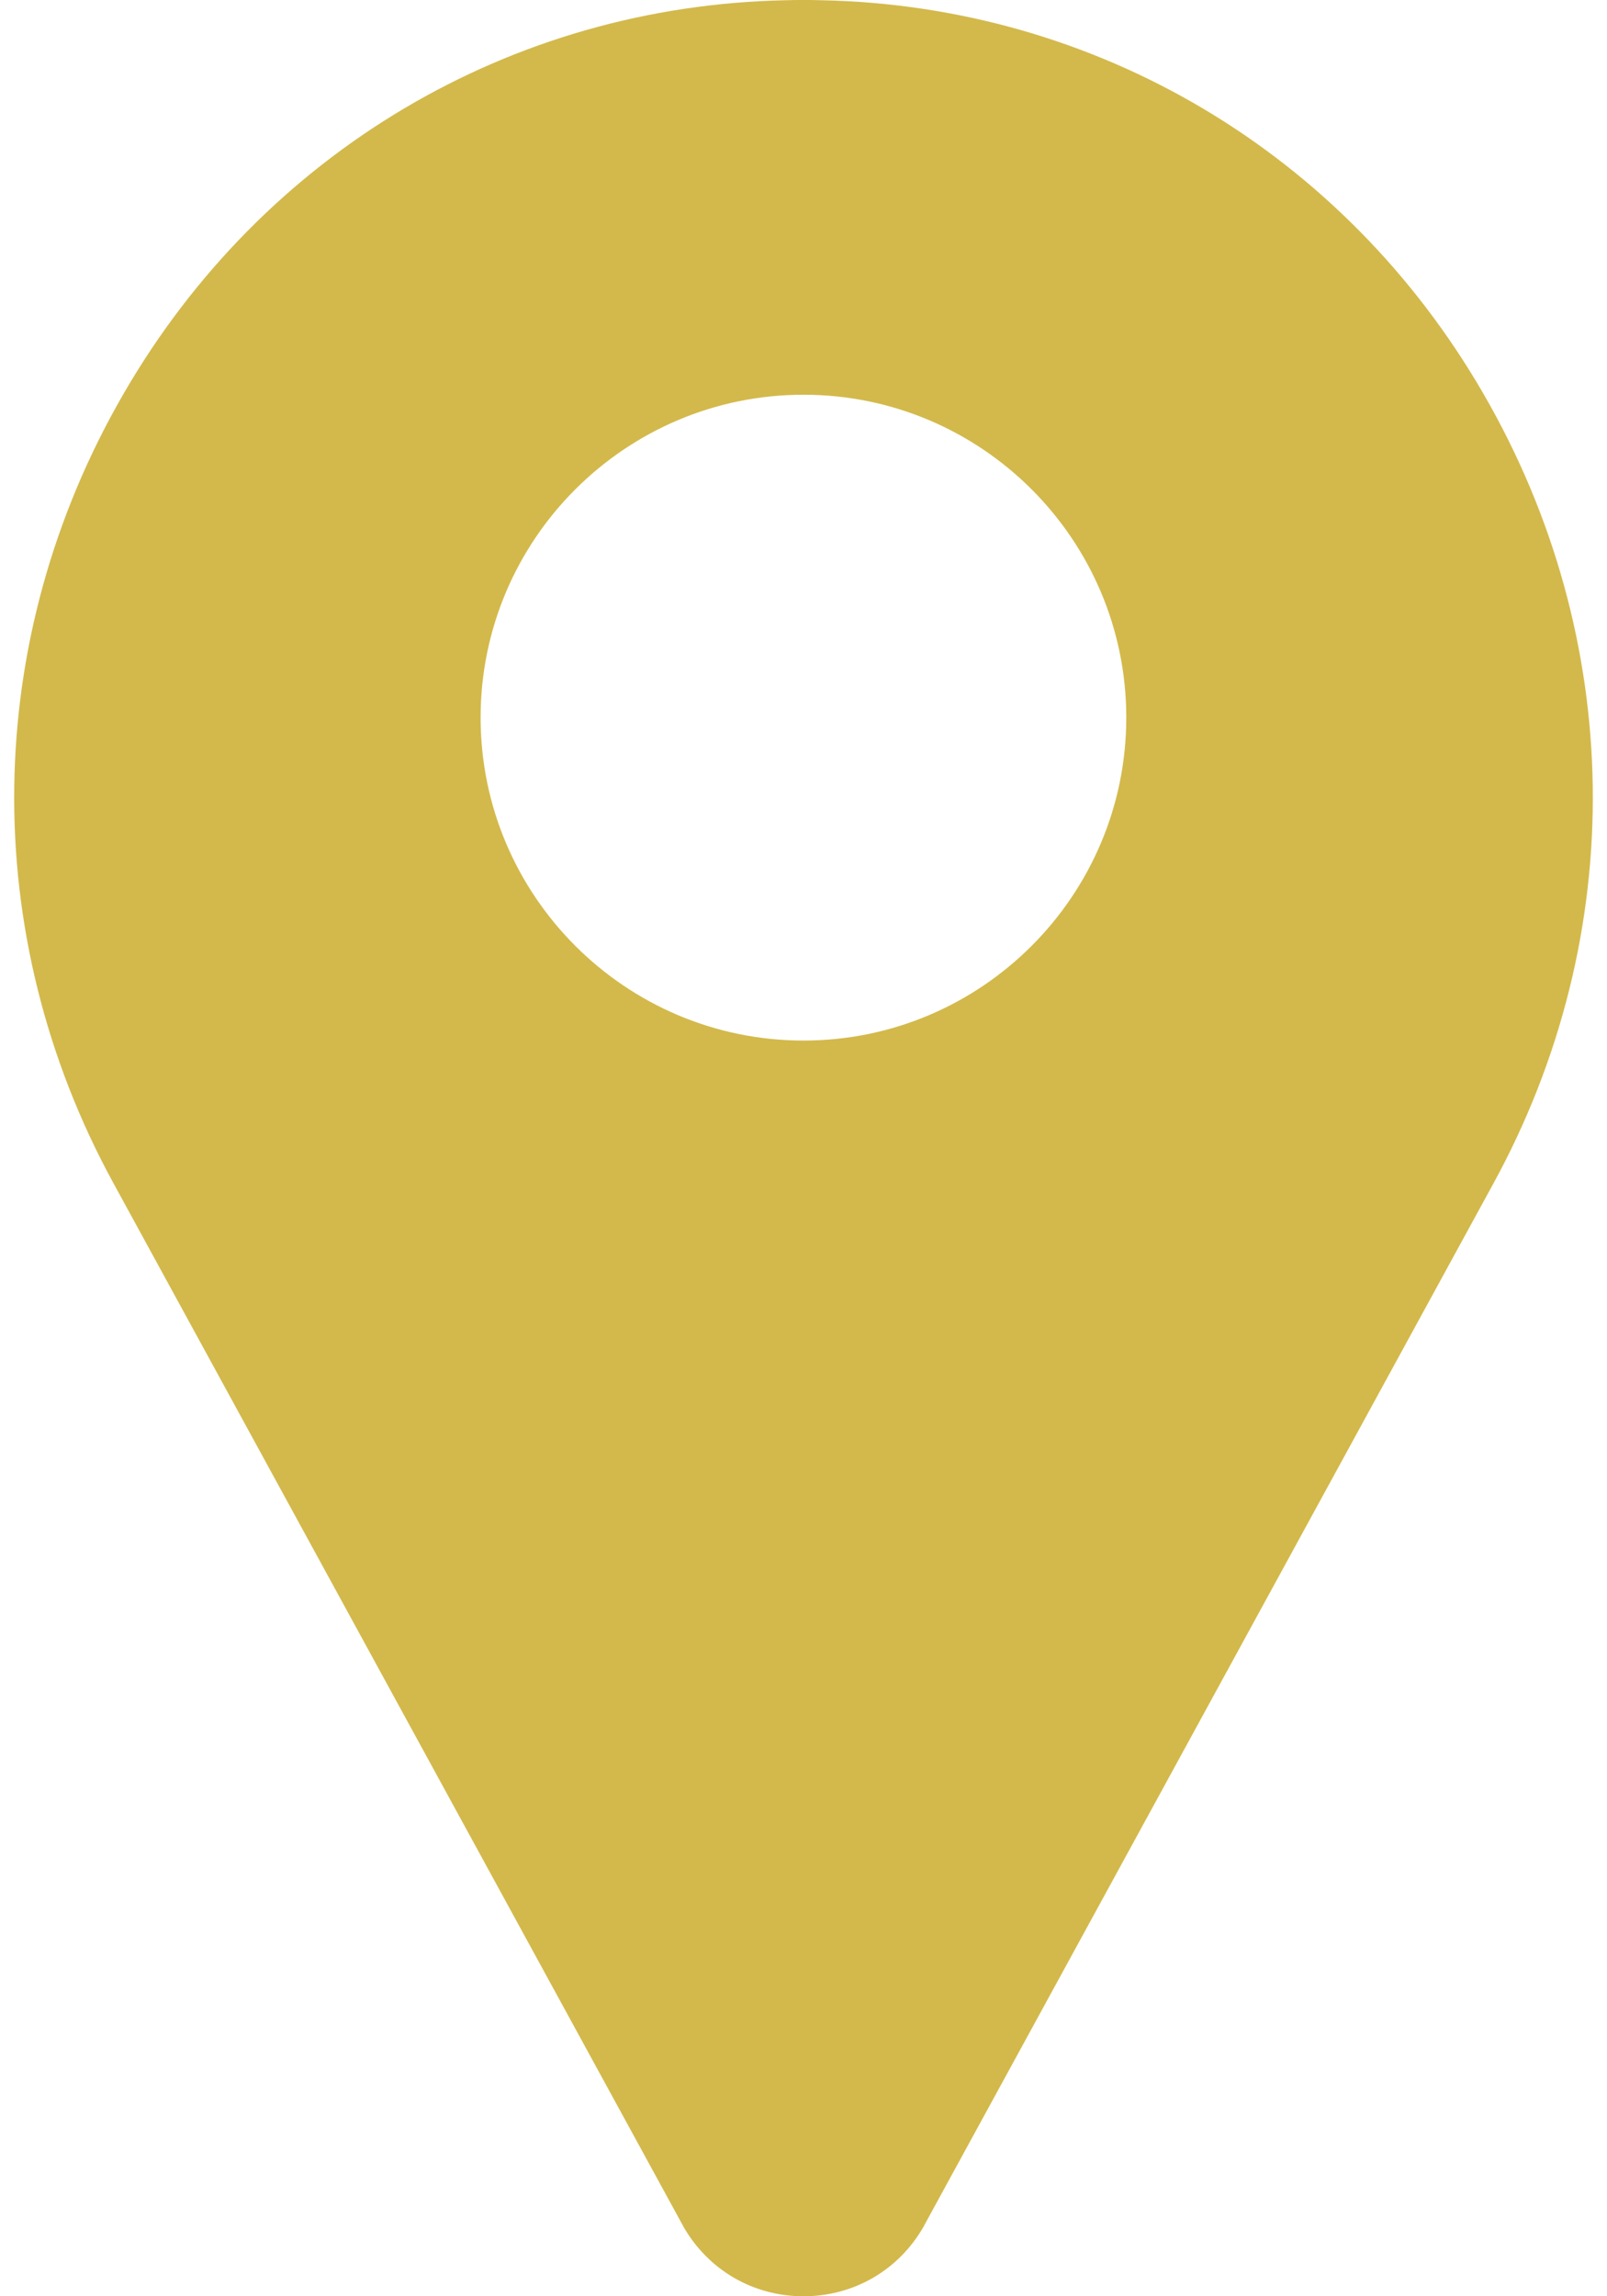 <svg width="14" height="20" viewBox="0 0 14 20" fill="none" xmlns="http://www.w3.org/2000/svg">
<path d="M12.921 3.425C11.707 1.33 9.551 0.05 7.154 0.002C7.052 -0.001 6.949 -0.001 6.846 0.002C4.449 0.05 2.293 1.33 1.079 3.425C-0.162 5.566 -0.196 8.138 0.988 10.305L5.948 19.382C5.95 19.386 5.952 19.39 5.954 19.394C6.173 19.774 6.563 20 7 20C7.437 20 7.828 19.774 8.046 19.394C8.048 19.39 8.05 19.386 8.052 19.382L13.012 10.305C14.196 8.138 14.162 5.566 12.921 3.425V3.425ZM7 9.063C5.449 9.063 4.187 7.801 4.187 6.25C4.187 4.699 5.449 3.438 7 3.438C8.551 3.438 9.812 4.699 9.812 6.25C9.812 7.801 8.551 9.063 7 9.063Z" fill="#D3B94B"/>
</svg>
